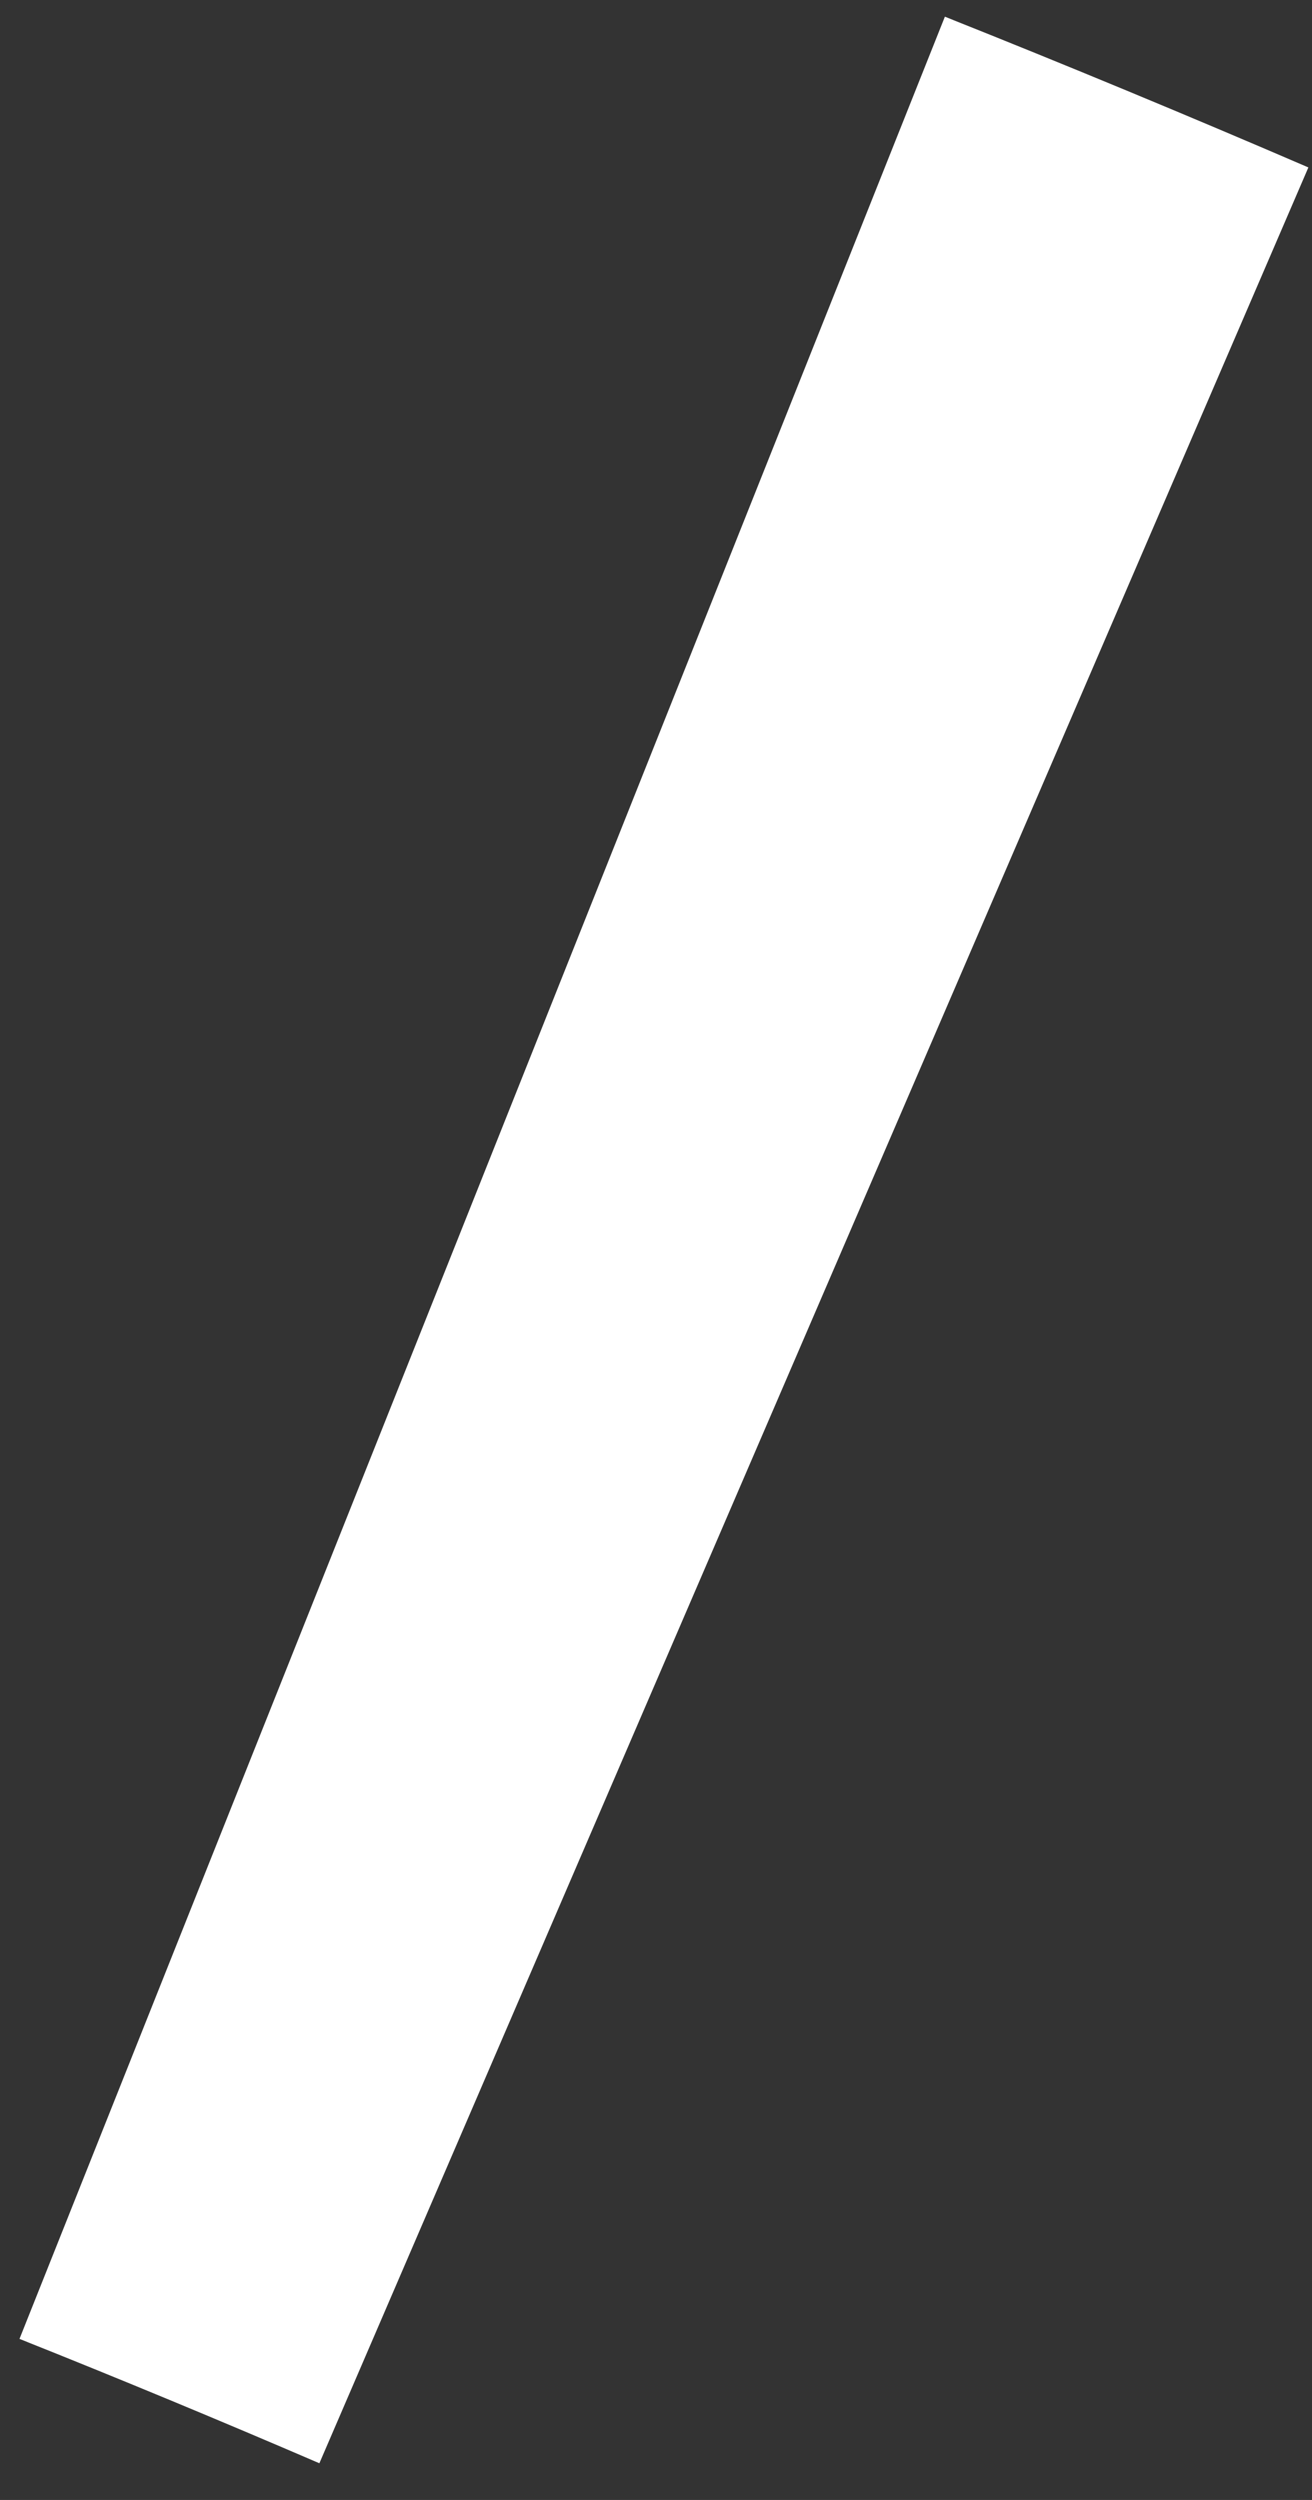 <?xml version="1.0" encoding="UTF-8"?> <svg xmlns="http://www.w3.org/2000/svg" width="21" height="40" viewBox="0 0 21 40" fill="none"><rect x="0" y="0" width="21" height="40" fill="#333333" stroke="none"/> <path fill-rule="evenodd" clip-rule="evenodd" d="M20.942 2.679L5.112 39.413C3.523 38.729 1.923 38.065 0.312 37.423L15.124 0.267C17.077 1.045 19.016 1.849 20.942 2.679V2.679Z" fill="white"></path> </svg> 